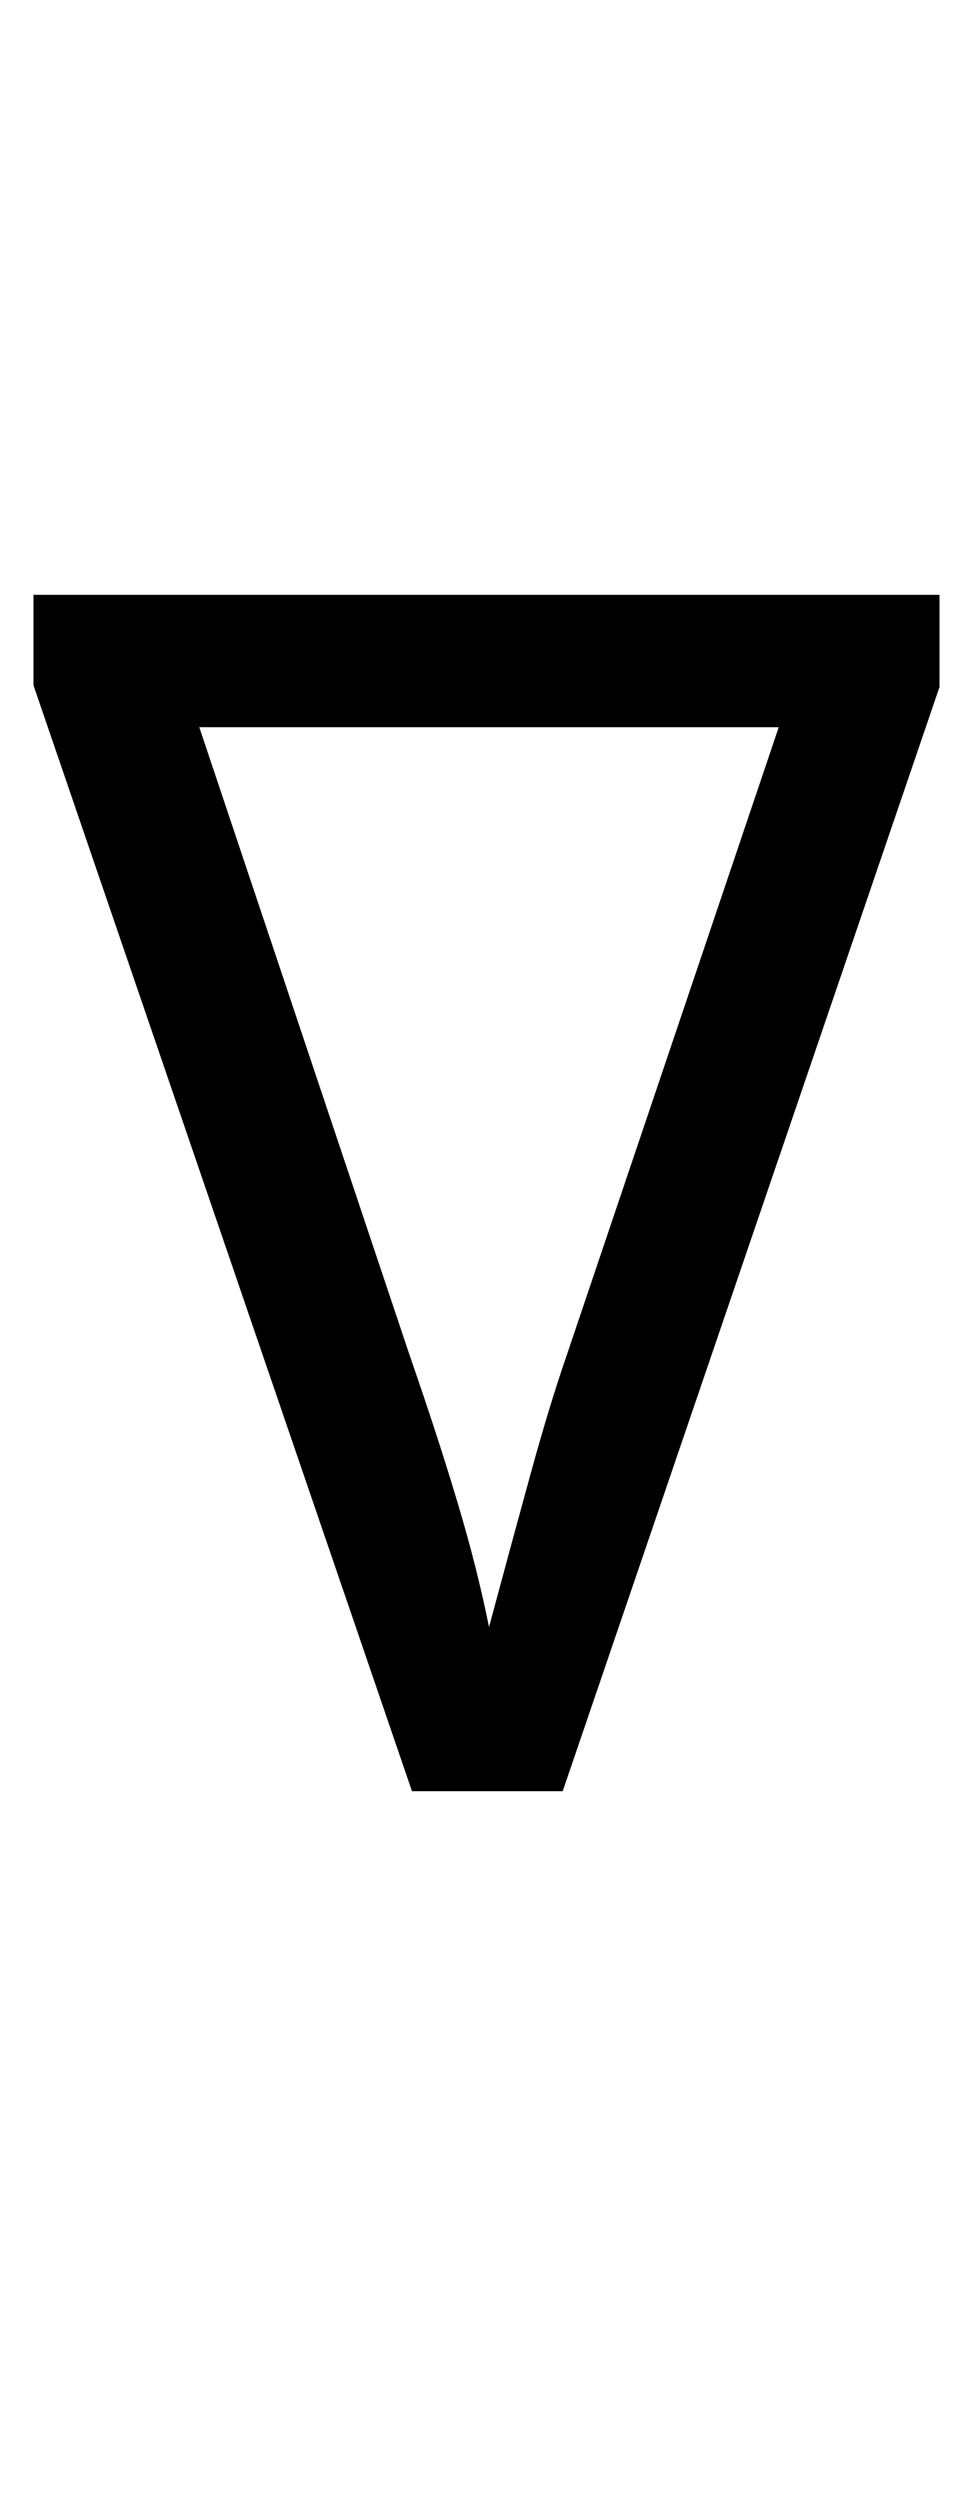 <?xml version="1.0" encoding="UTF-8" standalone="no"?>
<!DOCTYPE svg PUBLIC "-//W3C//DTD SVG 1.1//EN" "http://www.w3.org/Graphics/SVG/1.1/DTD/svg11.dtd">
 <svg xmlns="http://www.w3.org/2000/svg" xmlns:xlink="http://www.w3.org/1999/xlink" width="116.2" height="298.4"><path fill="black" d="M67.20 213.80L49.20 213.80L4 81.80L4 71L112.20 71L112.20 82L67.20 213.80ZM58.40 194.20L58.40 194.20Q61.20 183.80 63.40 175.80Q65.60 167.80 67.60 162L67.60 162L93 86.80L23.80 86.80L49 162Q52.20 171.20 54.60 179.20Q57 187.20 58.40 194.20Z"/></svg>